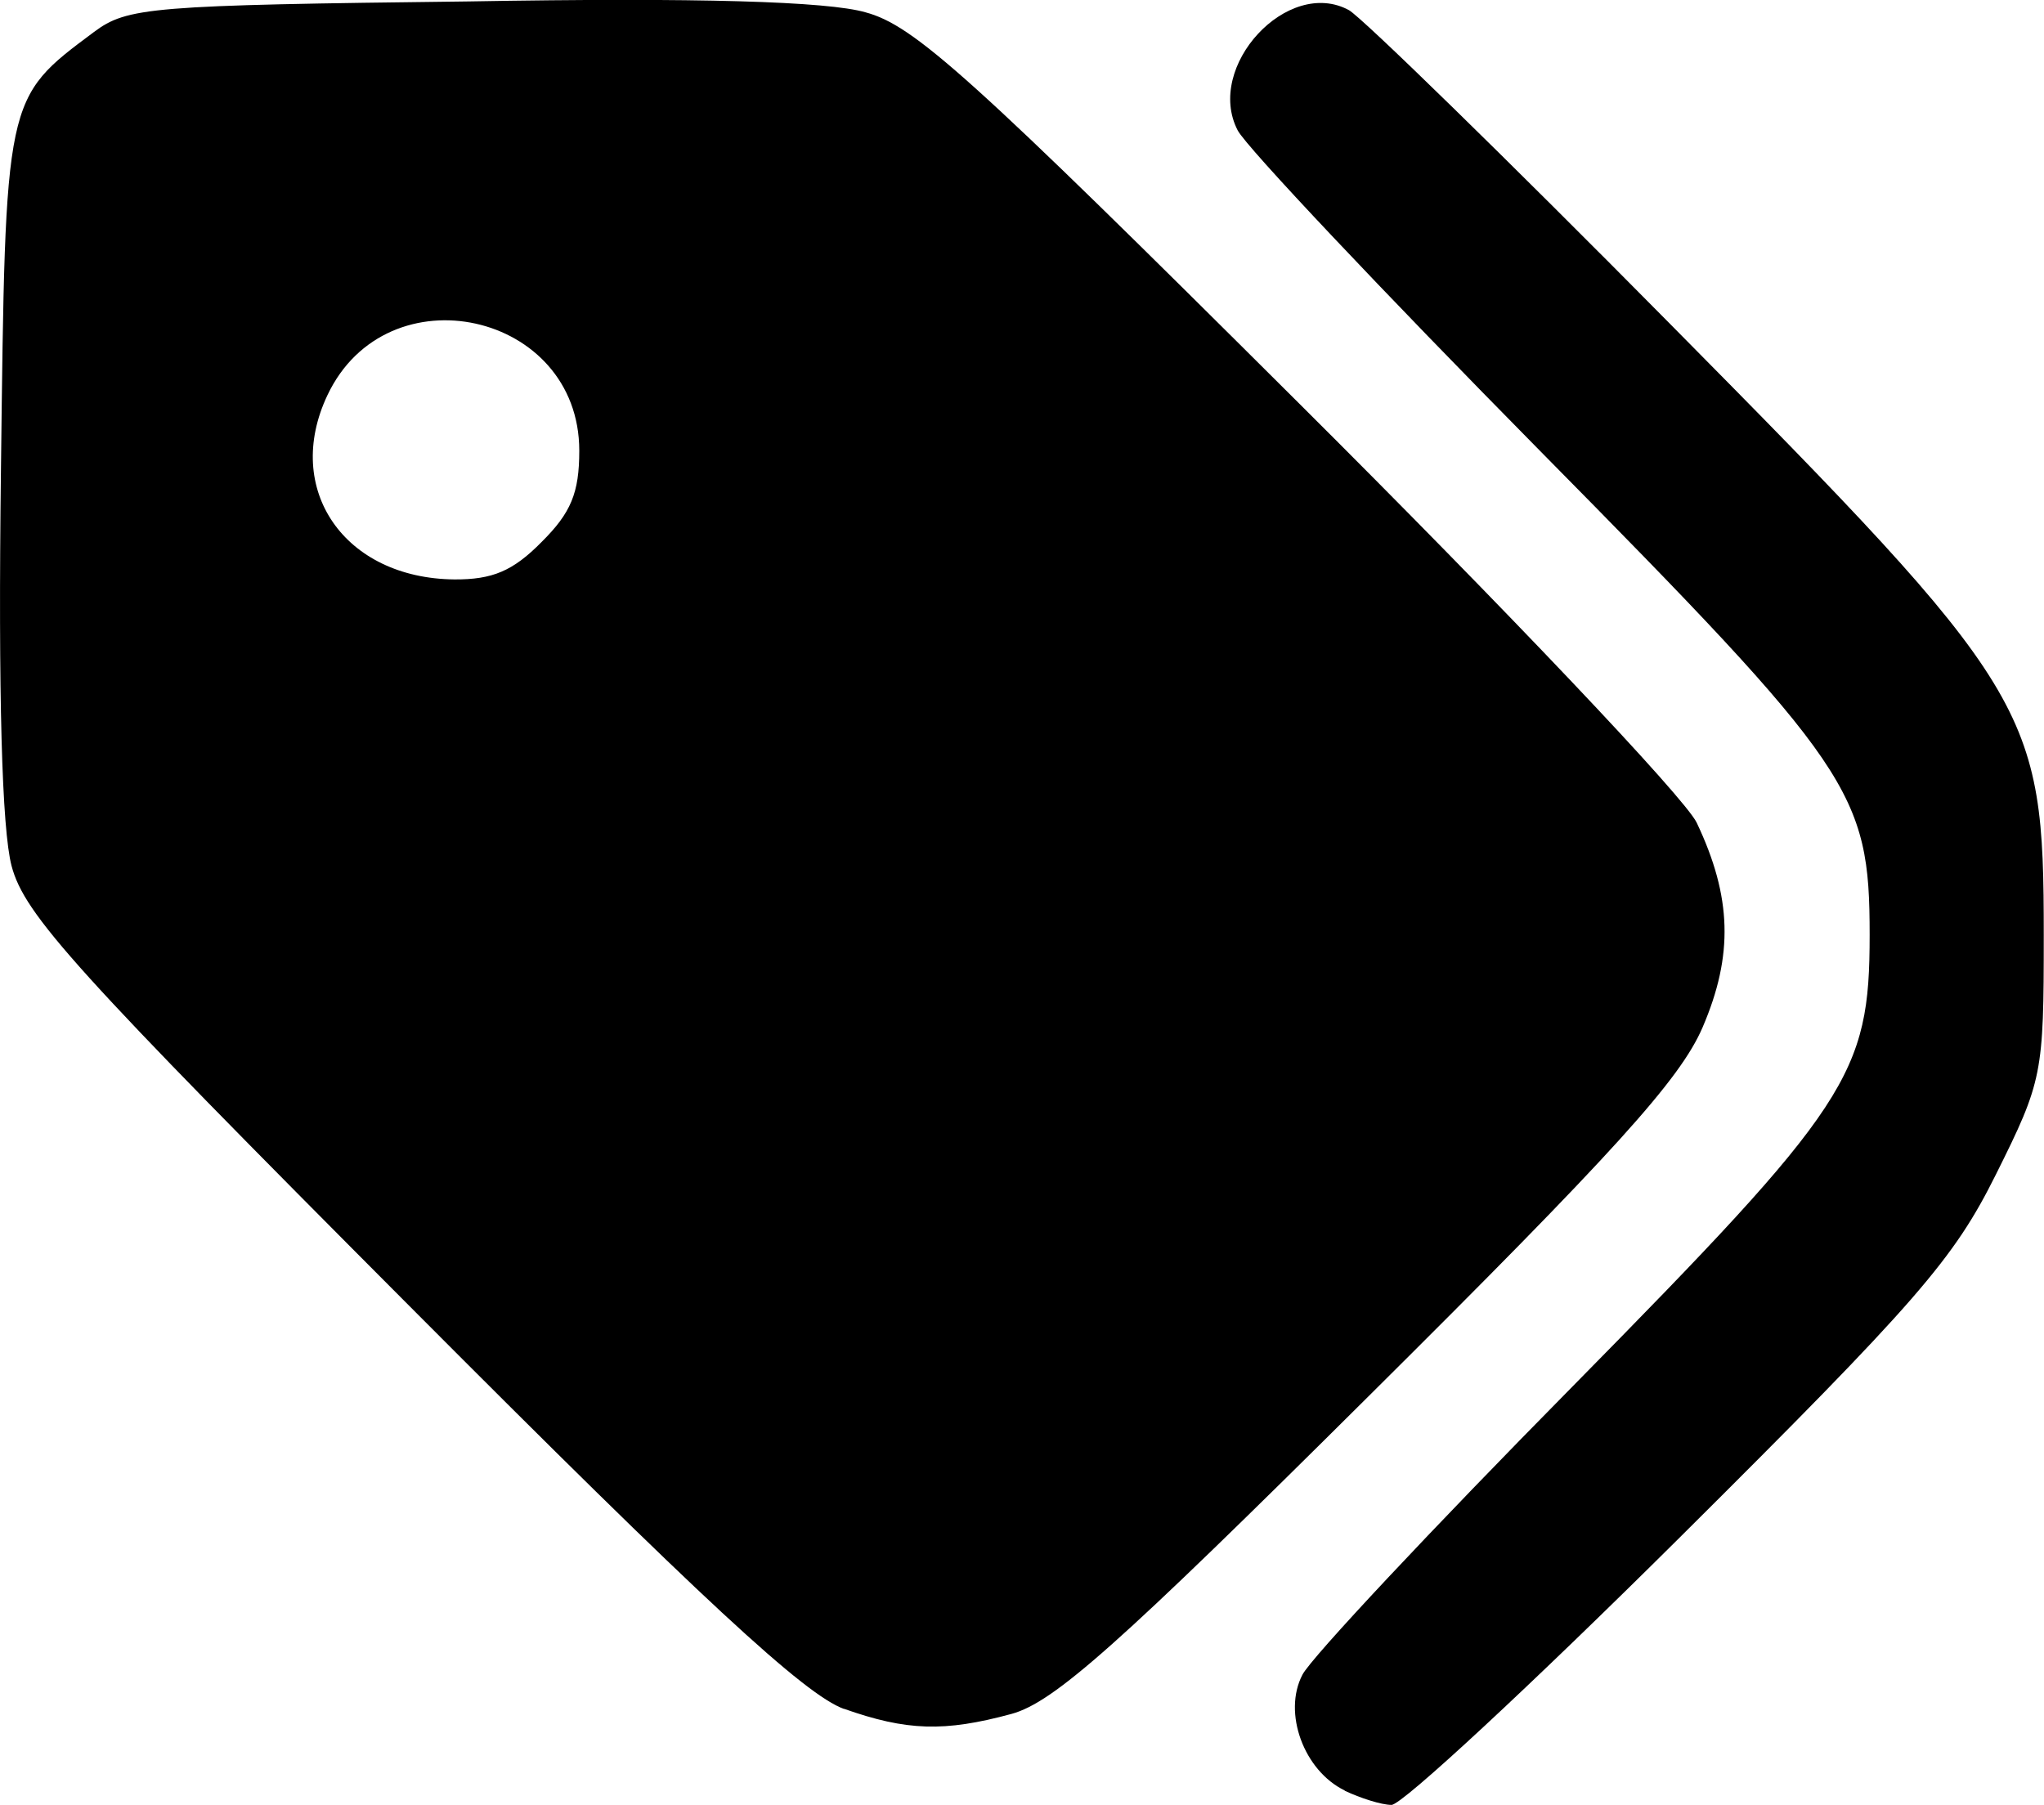 <?xml version="1.0" encoding="UTF-8" standalone="no"?>
<!-- Created with Inkscape (http://www.inkscape.org/) -->

<svg
   width="8.652mm"
   height="7.642mm"
   viewBox="0 0 8.652 7.642"
   version="1.1"
   id="svg1"
   xml:space="preserve"
   sodipodi:docname="inomeado.svg"
   inkscape:version="1.3.2 (091e20e, 2023-11-25, custom)"
   xmlns:inkscape="http://www.inkscape.org/namespaces/inkscape"
   xmlns:sodipodi="http://sodipodi.sourceforge.net/DTD/sodipodi-0.dtd"
   xmlns="http://www.w3.org/2000/svg"
   xmlns:svg="http://www.w3.org/2000/svg"><sodipodi:namedview
     id="namedview1"
     pagecolor="#ffffff"
     bordercolor="#000000"
     borderopacity="0.25"
     inkscape:showpageshadow="2"
     inkscape:pageopacity="0.0"
     inkscape:pagecheckerboard="0"
     inkscape:deskcolor="#d1d1d1"
     inkscape:document-units="mm"
     inkscape:zoom="0.19426063"
     inkscape:cx="-5423.1265"
     inkscape:cy="754.14147"
     inkscape:window-width="1827"
     inkscape:window-height="1057"
     inkscape:window-x="-8"
     inkscape:window-y="-8"
     inkscape:window-maximized="1"
     inkscape:current-layer="layer1" /><defs
     id="defs1" /><g
     inkscape:label="Camada 1"
     inkscape:groupmode="layer"
     id="layer1"
     transform="translate(780.751,-1140.087)"><path
       style="fill:#000000;stroke-width:0.206"
       d="m -775.059,1147.667 c -0.173,-0.084 -0.263,-0.329 -0.179,-0.49 0.036,-0.071 0.551,-0.62 1.143,-1.22 1.174,-1.192 1.258,-1.32 1.258,-1.912 0,-0.604 -0.071,-0.708 -1.395,-2.049 -0.667,-0.676 -1.243,-1.286 -1.28,-1.357 -0.14,-0.27 0.212,-0.65 0.471,-0.509 0.055,0.031 0.667,0.628 1.36,1.329 1.538,1.555 1.581,1.626 1.581,2.588 0,0.586 -0.005,0.616 -0.202,1.011 -0.179,0.36 -0.331,0.536 -1.341,1.54 -0.627,0.623 -1.175,1.132 -1.218,1.13 -0.043,0 -0.132,-0.029 -0.198,-0.06 z m -2.119,-0.345 c -0.166,-0.06 -0.596,-0.457 -1.839,-1.705 -1.42,-1.425 -1.63,-1.657 -1.685,-1.864 -0.041,-0.157 -0.057,-0.72 -0.045,-1.676 0.019,-1.585 0.015,-1.572 0.393,-1.854 0.142,-0.106 0.236,-0.114 1.59,-0.13 0.966,-0.017 1.517,0 1.676,0.046 0.206,0.055 0.441,0.266 1.833,1.653 0.878,0.874 1.637,1.674 1.686,1.778 0.149,0.314 0.156,0.561 0.025,0.866 -0.095,0.221 -0.374,0.529 -1.413,1.561 -1.062,1.056 -1.333,1.297 -1.513,1.346 -0.284,0.077 -0.443,0.072 -0.709,-0.022 z m -1.281,-4.94 c 0.125,-0.124 0.16,-0.208 0.16,-0.387 0,-0.588 -0.814,-0.768 -1.066,-0.235 -0.189,0.399 0.072,0.776 0.538,0.78 0.16,7e-4 0.247,-0.035 0.369,-0.159 z"
       id="path264" /></g></svg>
